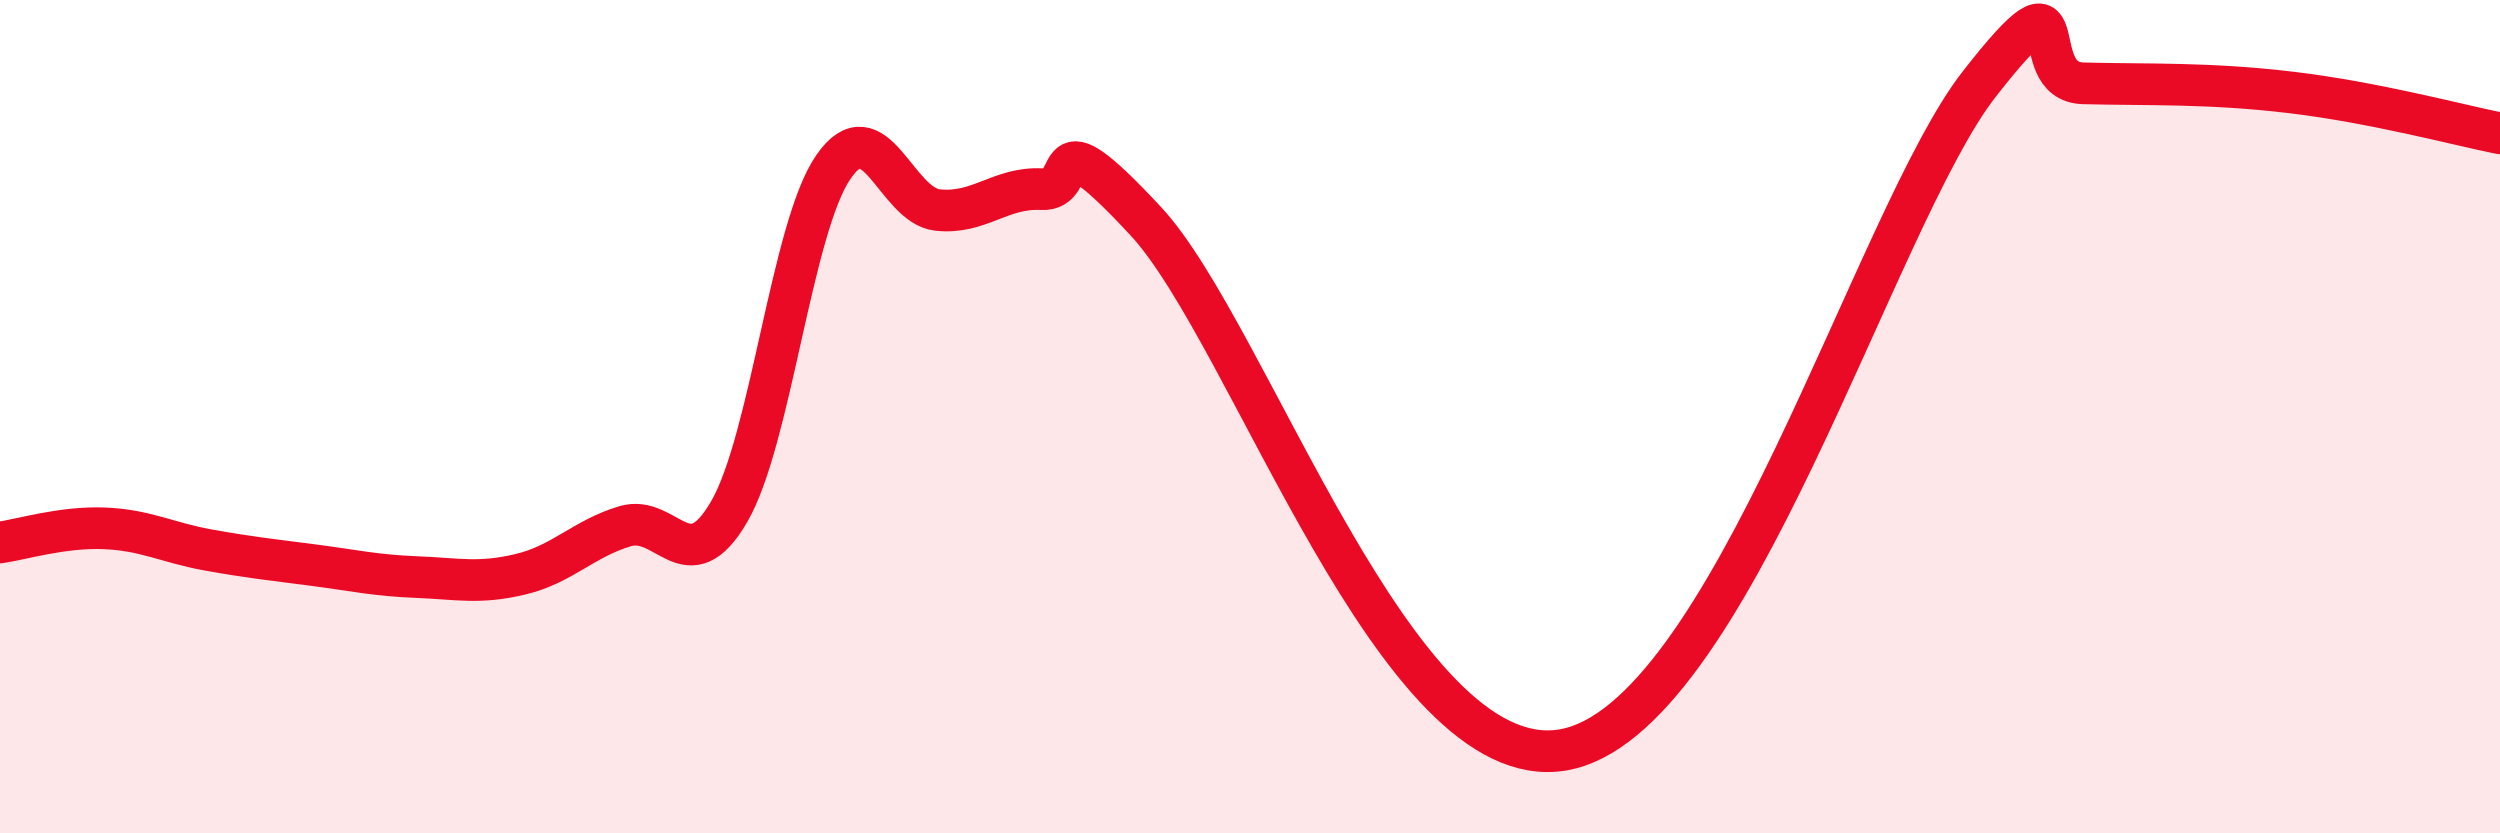 
    <svg width="60" height="20" viewBox="0 0 60 20" xmlns="http://www.w3.org/2000/svg">
      <path
        d="M 0,13.02 C 0.5,12.95 1.5,12.64 2.5,12.68 C 3.5,12.72 4,13.02 5,13.2 C 6,13.38 6.5,13.43 7.5,13.56 C 8.5,13.69 9,13.81 10,13.85 C 11,13.89 11.5,14.02 12.5,13.78 C 13.5,13.54 14,12.93 15,12.63 C 16,12.33 16.5,14 17.5,12.28 C 18.5,10.56 19,5.46 20,4.01 C 21,2.56 21.5,4.93 22.5,5.04 C 23.5,5.15 24,4.49 25,4.54 C 26,4.59 25,2.62 27.5,5.31 C 30,8 33.5,18.66 37.5,18 C 41.5,17.34 45,5.22 47.5,2.02 C 50,-1.18 48.5,1.96 50,2 C 51.5,2.04 53,1.98 55,2.22 C 57,2.46 59,3 60,3.2L60 20L0 20Z"
        fill="#EB0A25"
        opacity="0.1"
        stroke-linecap="round"
        stroke-linejoin="round"
      />
      <path
        d="M 0,13.02 C 0.5,12.95 1.5,12.64 2.5,12.68 C 3.5,12.72 4,13.02 5,13.2 C 6,13.38 6.5,13.43 7.5,13.56 C 8.5,13.69 9,13.81 10,13.85 C 11,13.89 11.5,14.02 12.5,13.78 C 13.5,13.54 14,12.93 15,12.63 C 16,12.33 16.5,14 17.5,12.28 C 18.5,10.56 19,5.46 20,4.01 C 21,2.56 21.5,4.93 22.5,5.04 C 23.5,5.15 24,4.49 25,4.54 C 26,4.59 25,2.62 27.5,5.31 C 30,8 33.5,18.66 37.5,18 C 41.5,17.34 45,5.22 47.5,2.02 C 50,-1.18 48.5,1.96 50,2 C 51.5,2.04 53,1.98 55,2.22 C 57,2.46 59,3 60,3.2"
        stroke="#EB0A25"
        stroke-width="1"
        fill="none"
        stroke-linecap="round"
        stroke-linejoin="round"
      />
    </svg>
  